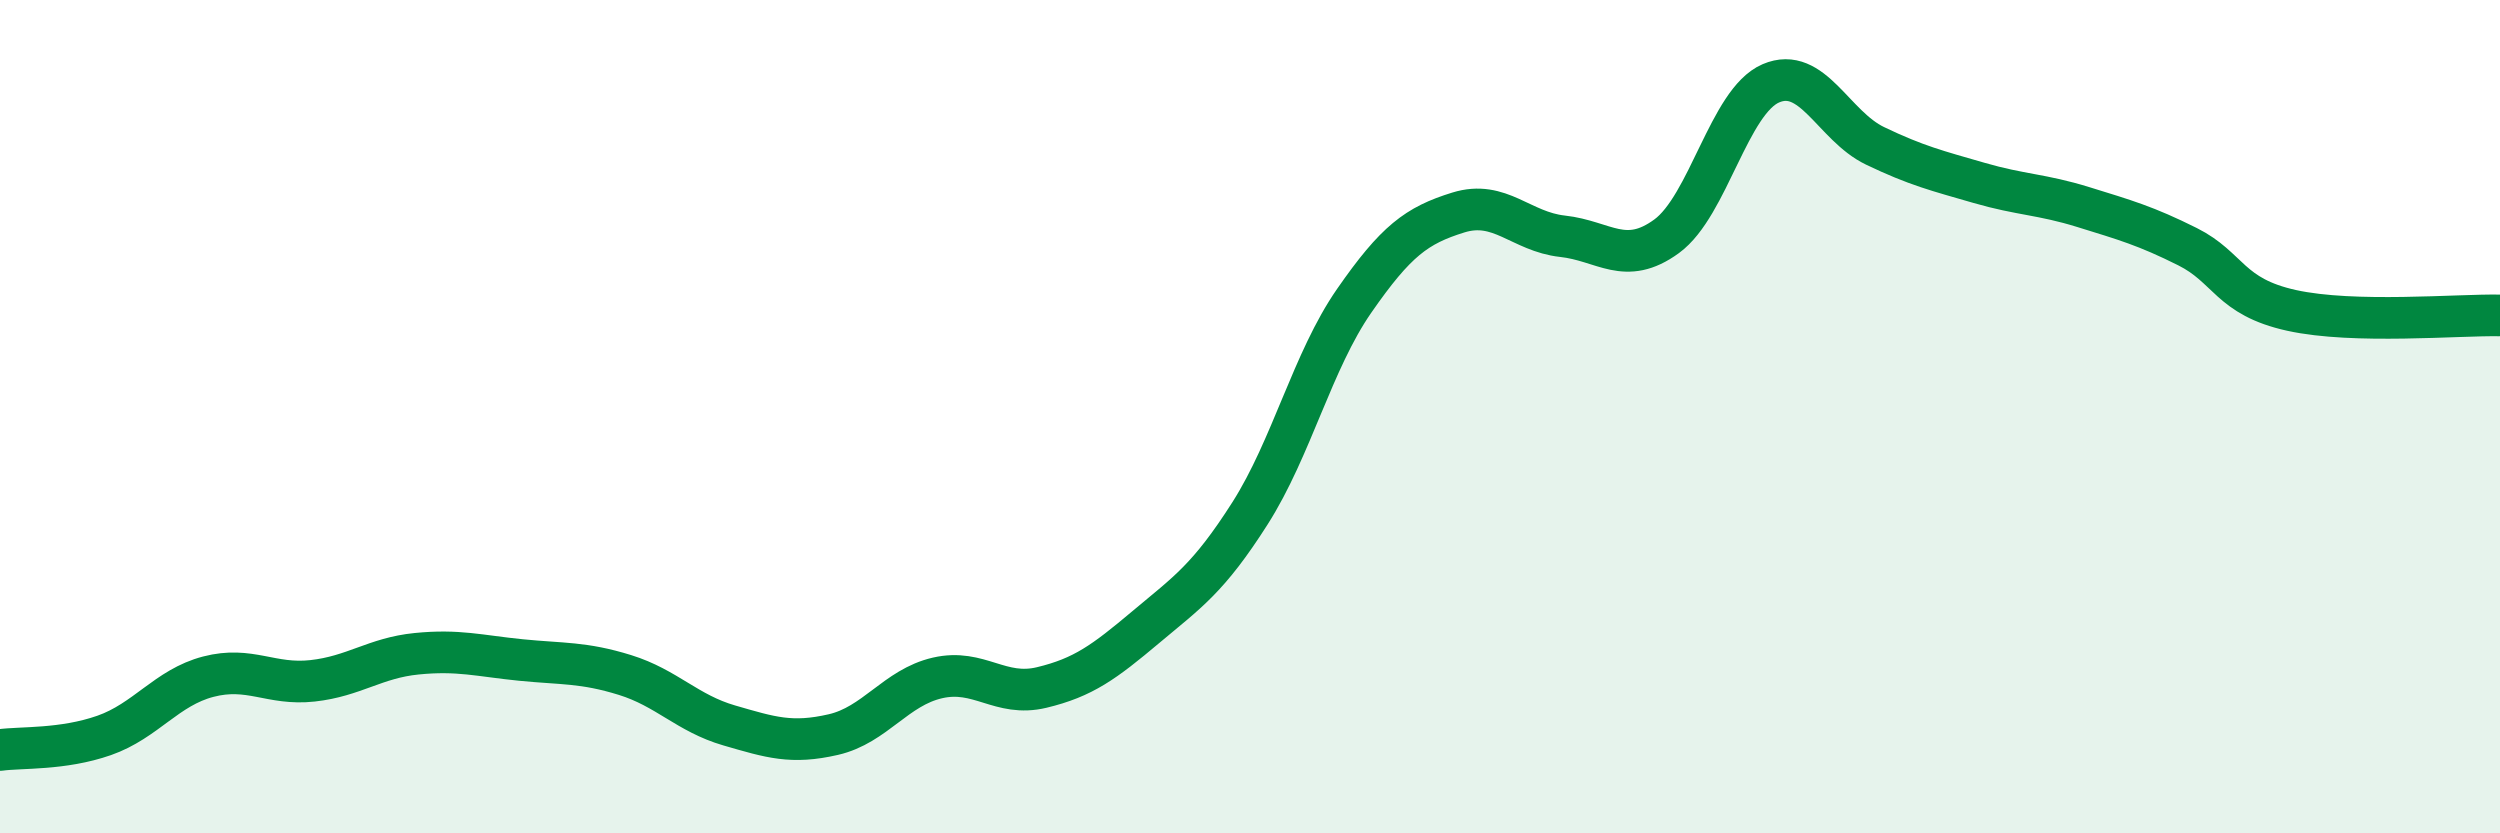 
    <svg width="60" height="20" viewBox="0 0 60 20" xmlns="http://www.w3.org/2000/svg">
      <path
        d="M 0,18 C 0.5,17.93 1.5,18 2.5,17.65 C 3.5,17.3 4,16.5 5,16.24 C 6,15.98 6.5,16.45 7.5,16.34 C 8.5,16.23 9,15.79 10,15.69 C 11,15.59 11.5,15.74 12.5,15.84 C 13.5,15.94 14,15.89 15,16.2 C 16,16.51 16.5,17.12 17.5,17.41 C 18.5,17.7 19,17.86 20,17.63 C 21,17.4 21.5,16.5 22.5,16.27 C 23.5,16.04 24,16.74 25,16.5 C 26,16.26 26.5,15.89 27.5,15.05 C 28.5,14.21 29,13.89 30,12.32 C 31,10.75 31.5,8.66 32.5,7.22 C 33.5,5.78 34,5.41 35,5.1 C 36,4.79 36.5,5.56 37.5,5.67 C 38.5,5.78 39,6.4 40,5.67 C 41,4.94 41.5,2.43 42.5,2 C 43.5,1.57 44,3.02 45,3.5 C 46,3.98 46.5,4.1 47.5,4.39 C 48.5,4.68 49,4.66 50,4.97 C 51,5.28 51.5,5.42 52.5,5.92 C 53.5,6.42 53.5,7.12 55,7.45 C 56.5,7.78 59,7.55 60,7.57L60 20L0 20Z"
        fill="#008740"
        opacity="0.1"
        stroke-linecap="round"
        stroke-linejoin="round"
      />
      <path
        d="M 0,18 C 0.5,17.93 1.5,18 2.5,17.65 C 3.5,17.3 4,16.5 5,16.24 C 6,15.98 6.5,16.45 7.5,16.34 C 8.5,16.23 9,15.79 10,15.69 C 11,15.59 11.5,15.74 12.5,15.84 C 13.5,15.94 14,15.89 15,16.2 C 16,16.51 16.5,17.12 17.5,17.41 C 18.5,17.7 19,17.86 20,17.63 C 21,17.4 21.5,16.5 22.5,16.27 C 23.5,16.04 24,16.74 25,16.5 C 26,16.26 26.5,15.89 27.5,15.05 C 28.5,14.21 29,13.89 30,12.32 C 31,10.75 31.5,8.66 32.5,7.22 C 33.5,5.78 34,5.41 35,5.1 C 36,4.79 36.5,5.56 37.5,5.67 C 38.5,5.78 39,6.4 40,5.67 C 41,4.94 41.5,2.43 42.5,2 C 43.5,1.57 44,3.02 45,3.5 C 46,3.98 46.5,4.1 47.5,4.39 C 48.5,4.68 49,4.66 50,4.97 C 51,5.28 51.5,5.42 52.5,5.92 C 53.5,6.42 53.5,7.12 55,7.45 C 56.5,7.78 59,7.55 60,7.57"
        stroke="#008740"
        stroke-width="1"
        fill="none"
        stroke-linecap="round"
        stroke-linejoin="round"
      />
    </svg>
  